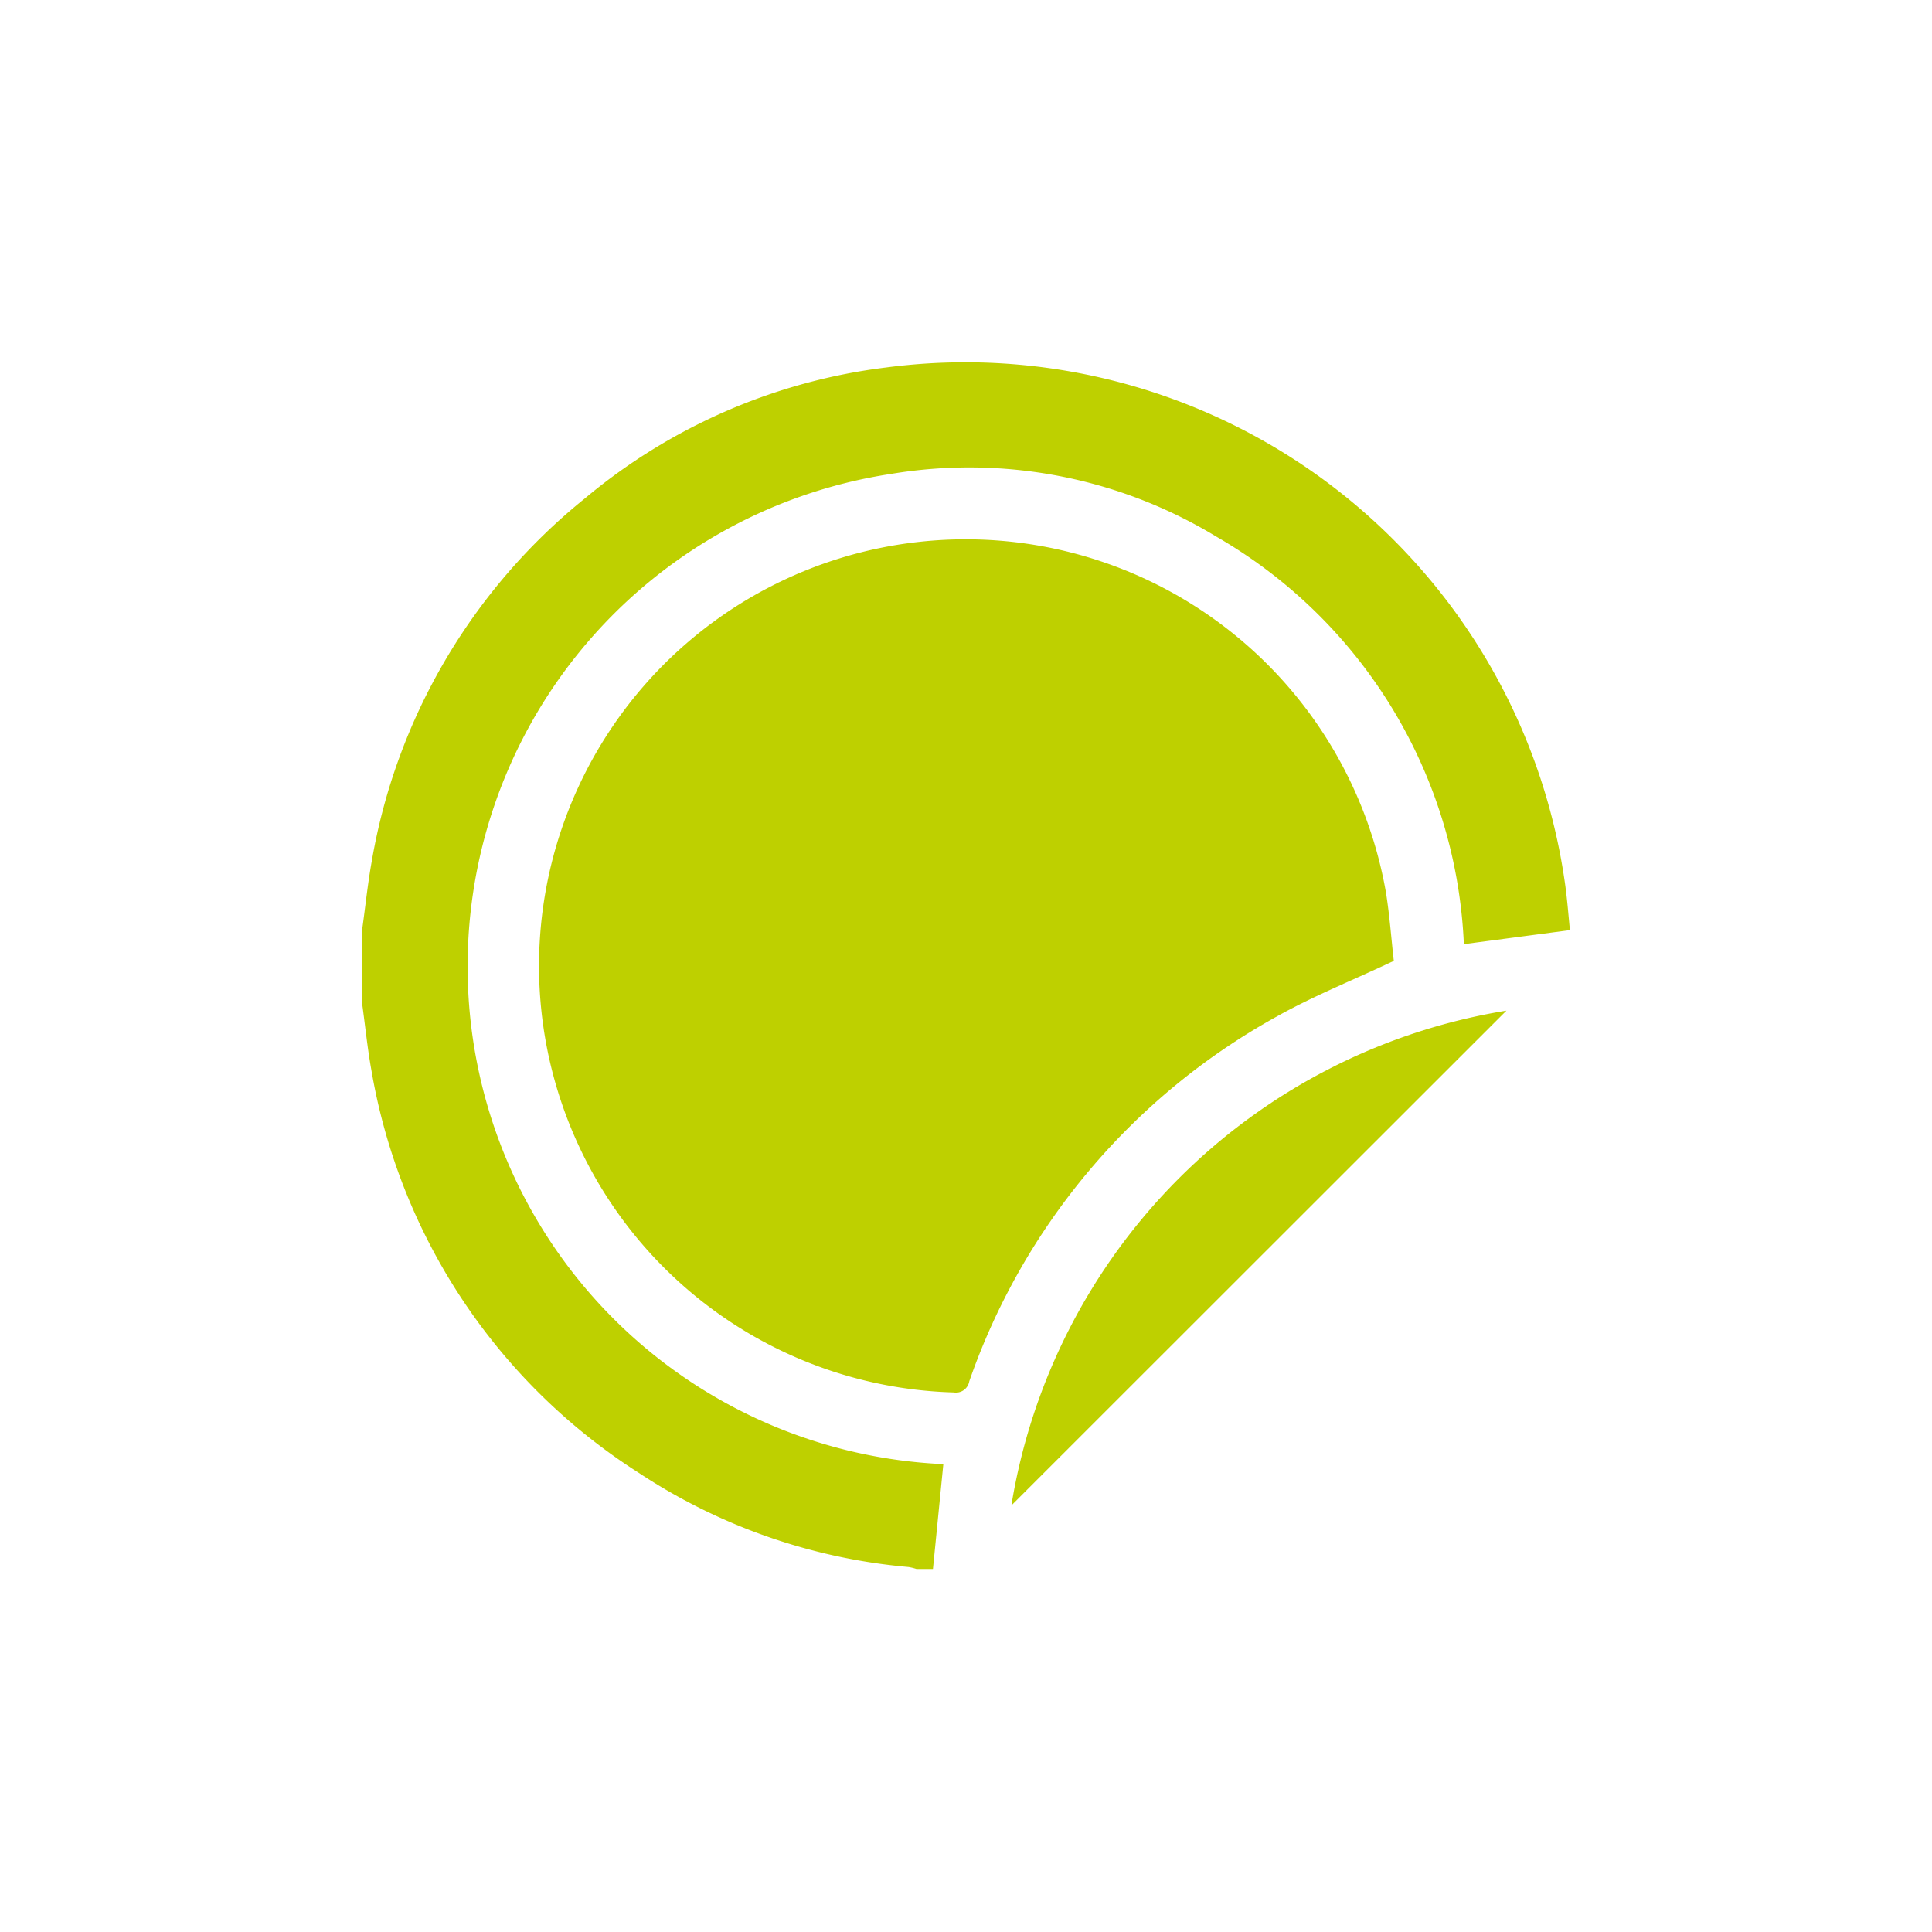 <svg xmlns="http://www.w3.org/2000/svg" xmlns:xlink="http://www.w3.org/1999/xlink" width="48" height="48" viewBox="0 0 48 48">
  <defs>
    <clipPath id="clip-path">
      <rect id="Bold_book-book-pages" data-name="Bold / book-book-pages" width="48" height="48" transform="translate(6314 9555)" fill="#bed000"/>
    </clipPath>
  </defs>
  <g id="ico_identité" transform="translate(-6314 -9555)" clip-path="url(#clip-path)">
    <g id="Groupe_861" data-name="Groupe 861" transform="translate(5017.194 5361.06)">
      <path id="Tracé_1071" data-name="Tracé 1071" d="M1305.81,4216.99c.076-.549.133-1.1.231-1.647a14.784,14.784,0,0,1,5.29-9.015,14.4,14.4,0,0,1,7.492-3.258,15.049,15.049,0,0,1,16.845,12.685c.068.432.1.868.142,1.294l-2.635.348a12.3,12.3,0,0,0-6.157-10.129,11.821,11.821,0,0,0-8.083-1.552,12.377,12.377,0,0,0,1.308,24.6l-.258,2.605h-.41a1.279,1.279,0,0,0-.2-.049,14.465,14.465,0,0,1-6.7-2.34,14.822,14.822,0,0,1-6.64-9.993c-.1-.553-.156-1.117-.233-1.675Z" fill="#bed000"/>
      <path id="Tracé_1072" data-name="Tracé 1072" d="M1341.64,4228.07c-1.029.487-2.02.881-2.939,1.4a16.563,16.563,0,0,0-7.609,9.047.336.336,0,0,1-.385.276,10.6,10.6,0,1,1,10.739-12.414C1341.54,4226.97,1341.58,4227.56,1341.64,4228.07Z" transform="translate(-10.205 -10.258)" fill="#bed000"/>
      <path id="Tracé_1073" data-name="Tracé 1073" d="M1359.55,4268.92a14.879,14.879,0,0,1,12.3-12.294Z" transform="translate(-37.617 -37.577)" fill="#bed000"/>
    </g>
  </g>
</svg>
